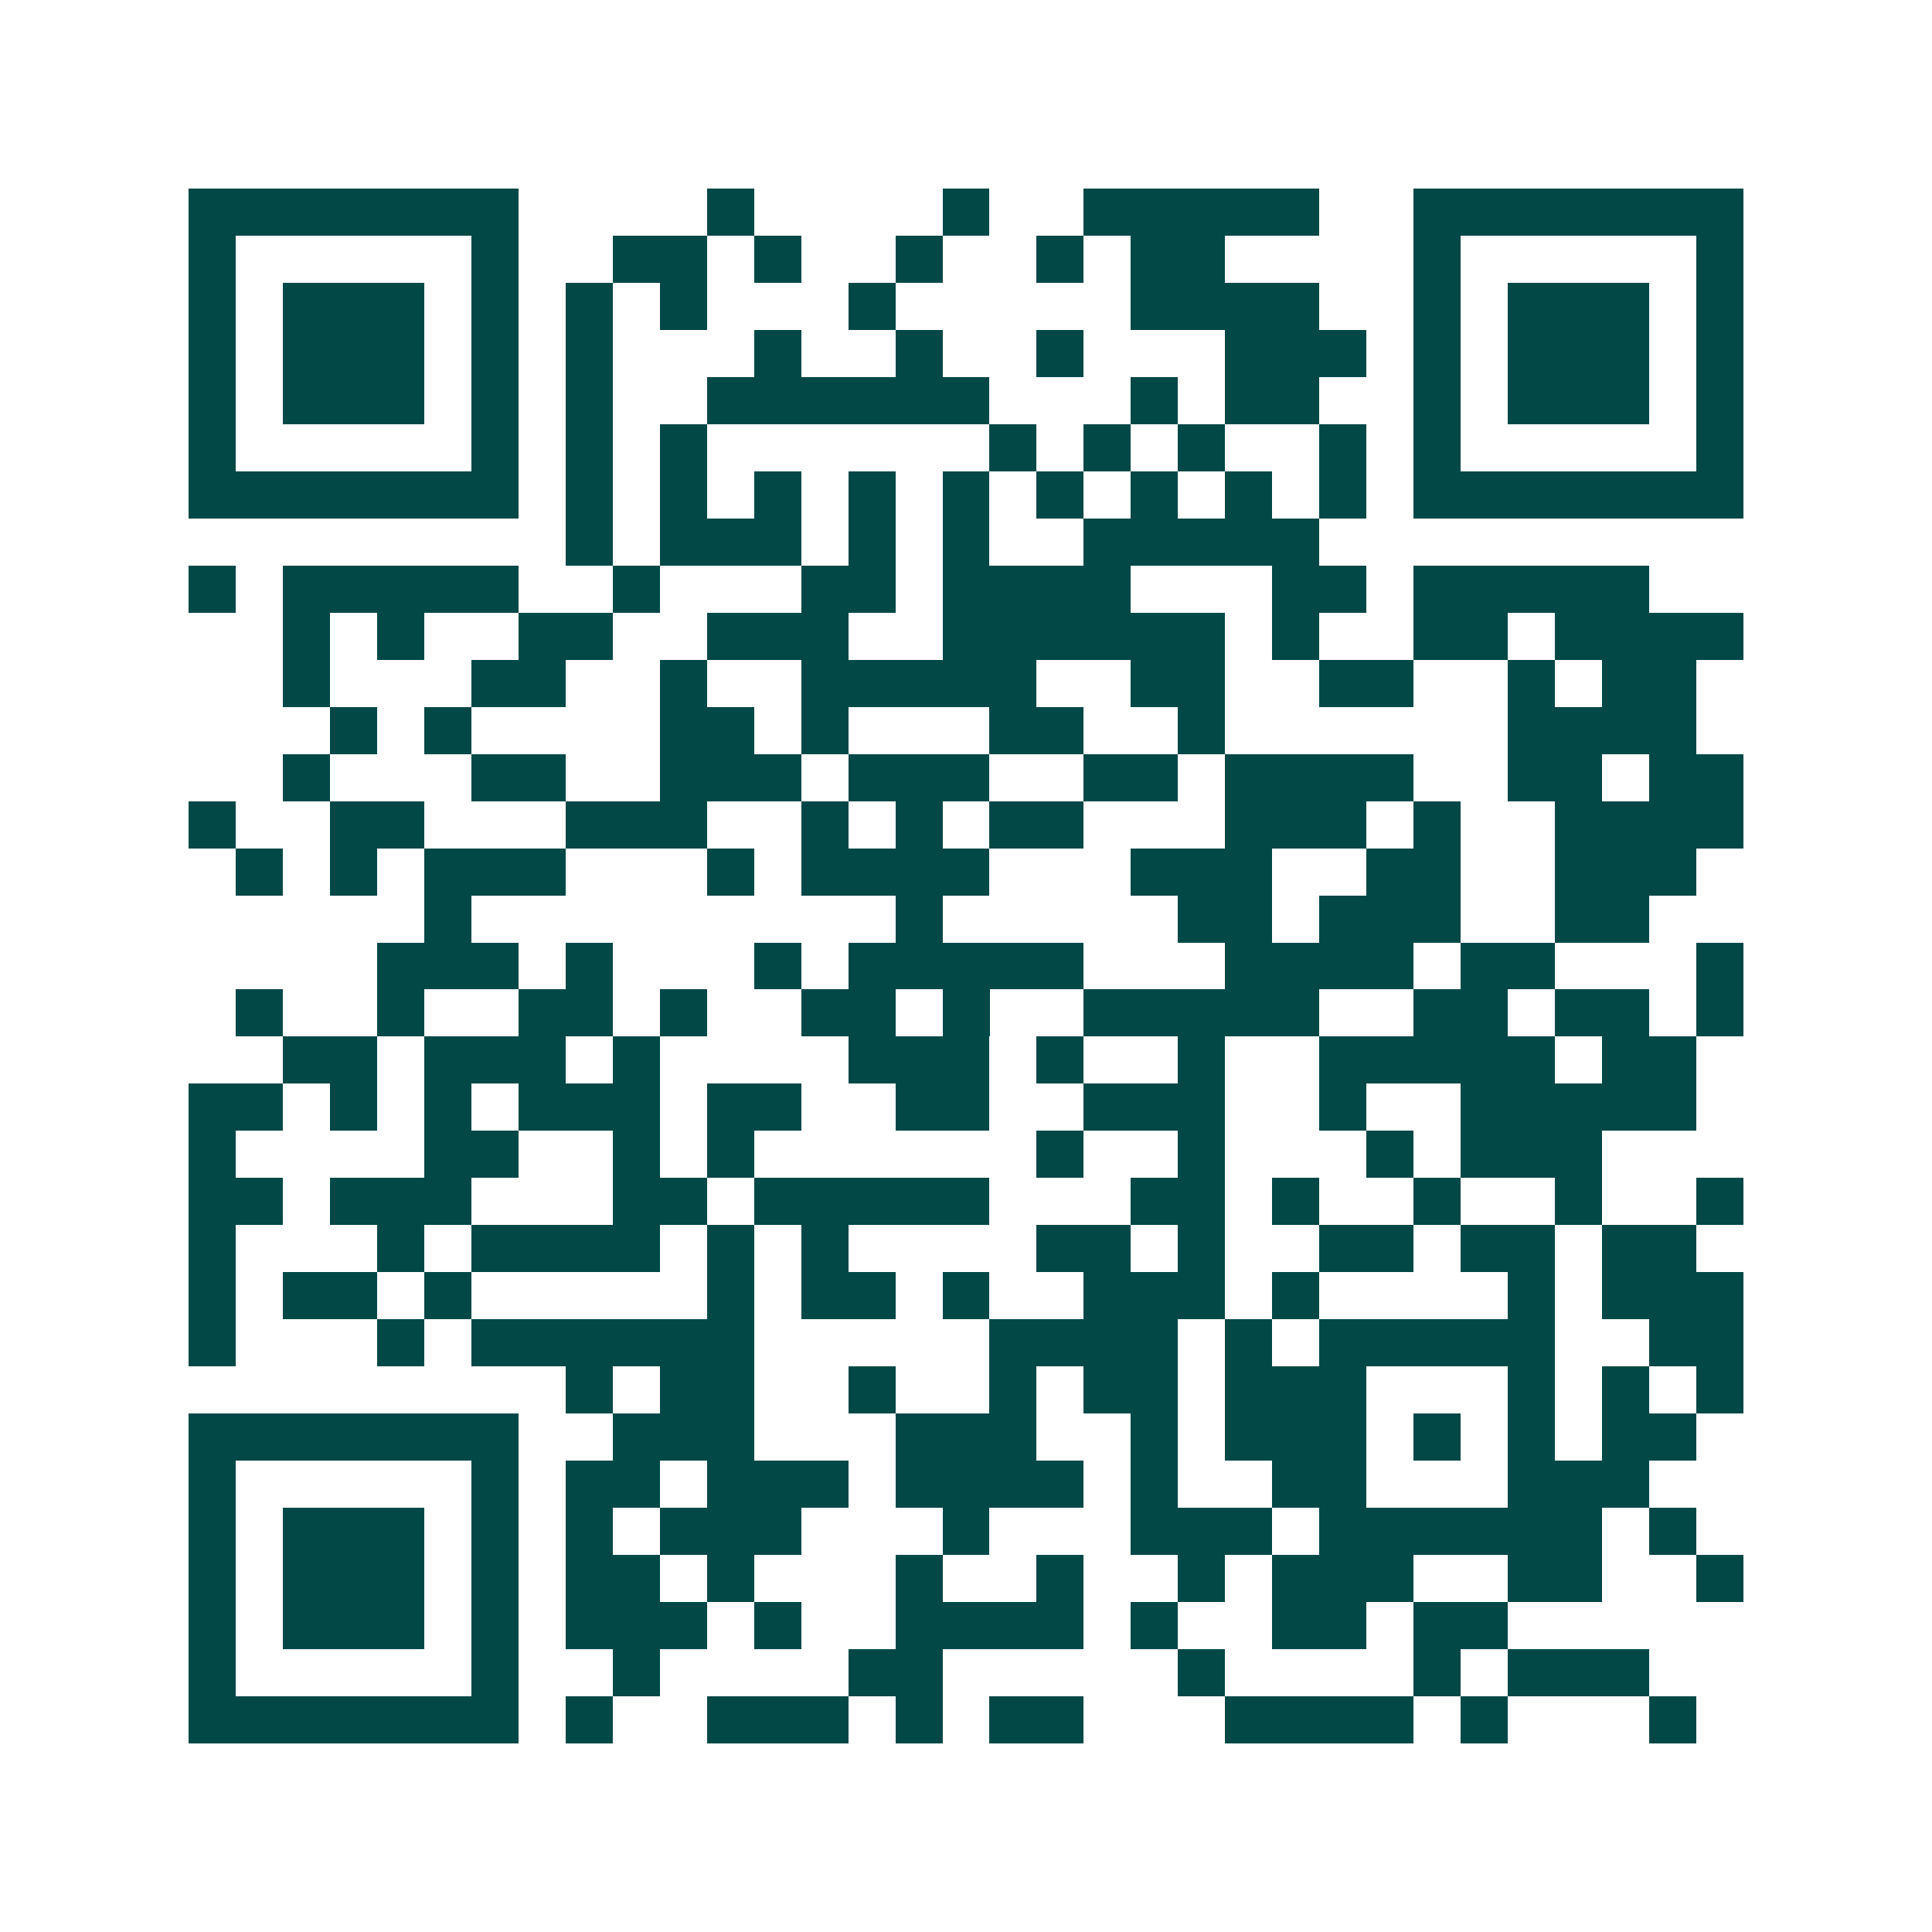 <svg xmlns="http://www.w3.org/2000/svg" width="200" height="200" viewBox="0 0 41 41" shape-rendering="crispEdges"><path fill="#ffffff" d="M0 0h41v41H0z"/><path stroke="#014847" d="M4 4.5h7m4 0h1m4 0h1m2 0h5m2 0h7M4 5.5h1m5 0h1m2 0h2m1 0h1m2 0h1m2 0h1m1 0h2m4 0h1m5 0h1M4 6.5h1m1 0h3m1 0h1m1 0h1m1 0h1m3 0h1m5 0h4m2 0h1m1 0h3m1 0h1M4 7.5h1m1 0h3m1 0h1m1 0h1m3 0h1m2 0h1m2 0h1m3 0h3m1 0h1m1 0h3m1 0h1M4 8.5h1m1 0h3m1 0h1m1 0h1m2 0h6m3 0h1m1 0h2m2 0h1m1 0h3m1 0h1M4 9.5h1m5 0h1m1 0h1m1 0h1m6 0h1m1 0h1m1 0h1m2 0h1m1 0h1m5 0h1M4 10.5h7m1 0h1m1 0h1m1 0h1m1 0h1m1 0h1m1 0h1m1 0h1m1 0h1m1 0h1m1 0h7M12 11.5h1m1 0h3m1 0h1m1 0h1m2 0h5M4 12.5h1m1 0h5m2 0h1m3 0h2m1 0h4m3 0h2m1 0h5M6 13.5h1m1 0h1m2 0h2m2 0h3m2 0h6m1 0h1m2 0h2m1 0h4M6 14.5h1m3 0h2m2 0h1m2 0h5m2 0h2m2 0h2m2 0h1m1 0h2M7 15.5h1m1 0h1m4 0h2m1 0h1m3 0h2m2 0h1m6 0h4M6 16.5h1m3 0h2m2 0h3m1 0h3m2 0h2m1 0h4m2 0h2m1 0h2M4 17.5h1m2 0h2m3 0h3m2 0h1m1 0h1m1 0h2m3 0h3m1 0h1m2 0h4M5 18.5h1m1 0h1m1 0h3m3 0h1m1 0h4m3 0h3m2 0h2m2 0h3M9 19.5h1m9 0h1m5 0h2m1 0h3m2 0h2M8 20.5h3m1 0h1m3 0h1m1 0h5m3 0h4m1 0h2m3 0h1M5 21.5h1m2 0h1m2 0h2m1 0h1m2 0h2m1 0h1m2 0h5m2 0h2m1 0h2m1 0h1M6 22.5h2m1 0h3m1 0h1m4 0h3m1 0h1m2 0h1m2 0h5m1 0h2M4 23.5h2m1 0h1m1 0h1m1 0h3m1 0h2m2 0h2m2 0h3m2 0h1m2 0h5M4 24.5h1m4 0h2m2 0h1m1 0h1m6 0h1m2 0h1m3 0h1m1 0h3M4 25.5h2m1 0h3m3 0h2m1 0h5m3 0h2m1 0h1m2 0h1m2 0h1m2 0h1M4 26.5h1m3 0h1m1 0h4m1 0h1m1 0h1m4 0h2m1 0h1m2 0h2m1 0h2m1 0h2M4 27.5h1m1 0h2m1 0h1m5 0h1m1 0h2m1 0h1m2 0h3m1 0h1m4 0h1m1 0h3M4 28.5h1m3 0h1m1 0h6m5 0h4m1 0h1m1 0h5m2 0h2M12 29.5h1m1 0h2m2 0h1m2 0h1m1 0h2m1 0h3m3 0h1m1 0h1m1 0h1M4 30.5h7m2 0h3m3 0h3m2 0h1m1 0h3m1 0h1m1 0h1m1 0h2M4 31.5h1m5 0h1m1 0h2m1 0h3m1 0h4m1 0h1m2 0h2m3 0h3M4 32.5h1m1 0h3m1 0h1m1 0h1m1 0h3m3 0h1m3 0h3m1 0h6m1 0h1M4 33.5h1m1 0h3m1 0h1m1 0h2m1 0h1m3 0h1m2 0h1m2 0h1m1 0h3m2 0h2m2 0h1M4 34.5h1m1 0h3m1 0h1m1 0h3m1 0h1m2 0h4m1 0h1m2 0h2m1 0h2M4 35.5h1m5 0h1m2 0h1m4 0h2m5 0h1m4 0h1m1 0h3M4 36.5h7m1 0h1m2 0h3m1 0h1m1 0h2m3 0h4m1 0h1m3 0h1"/></svg>
